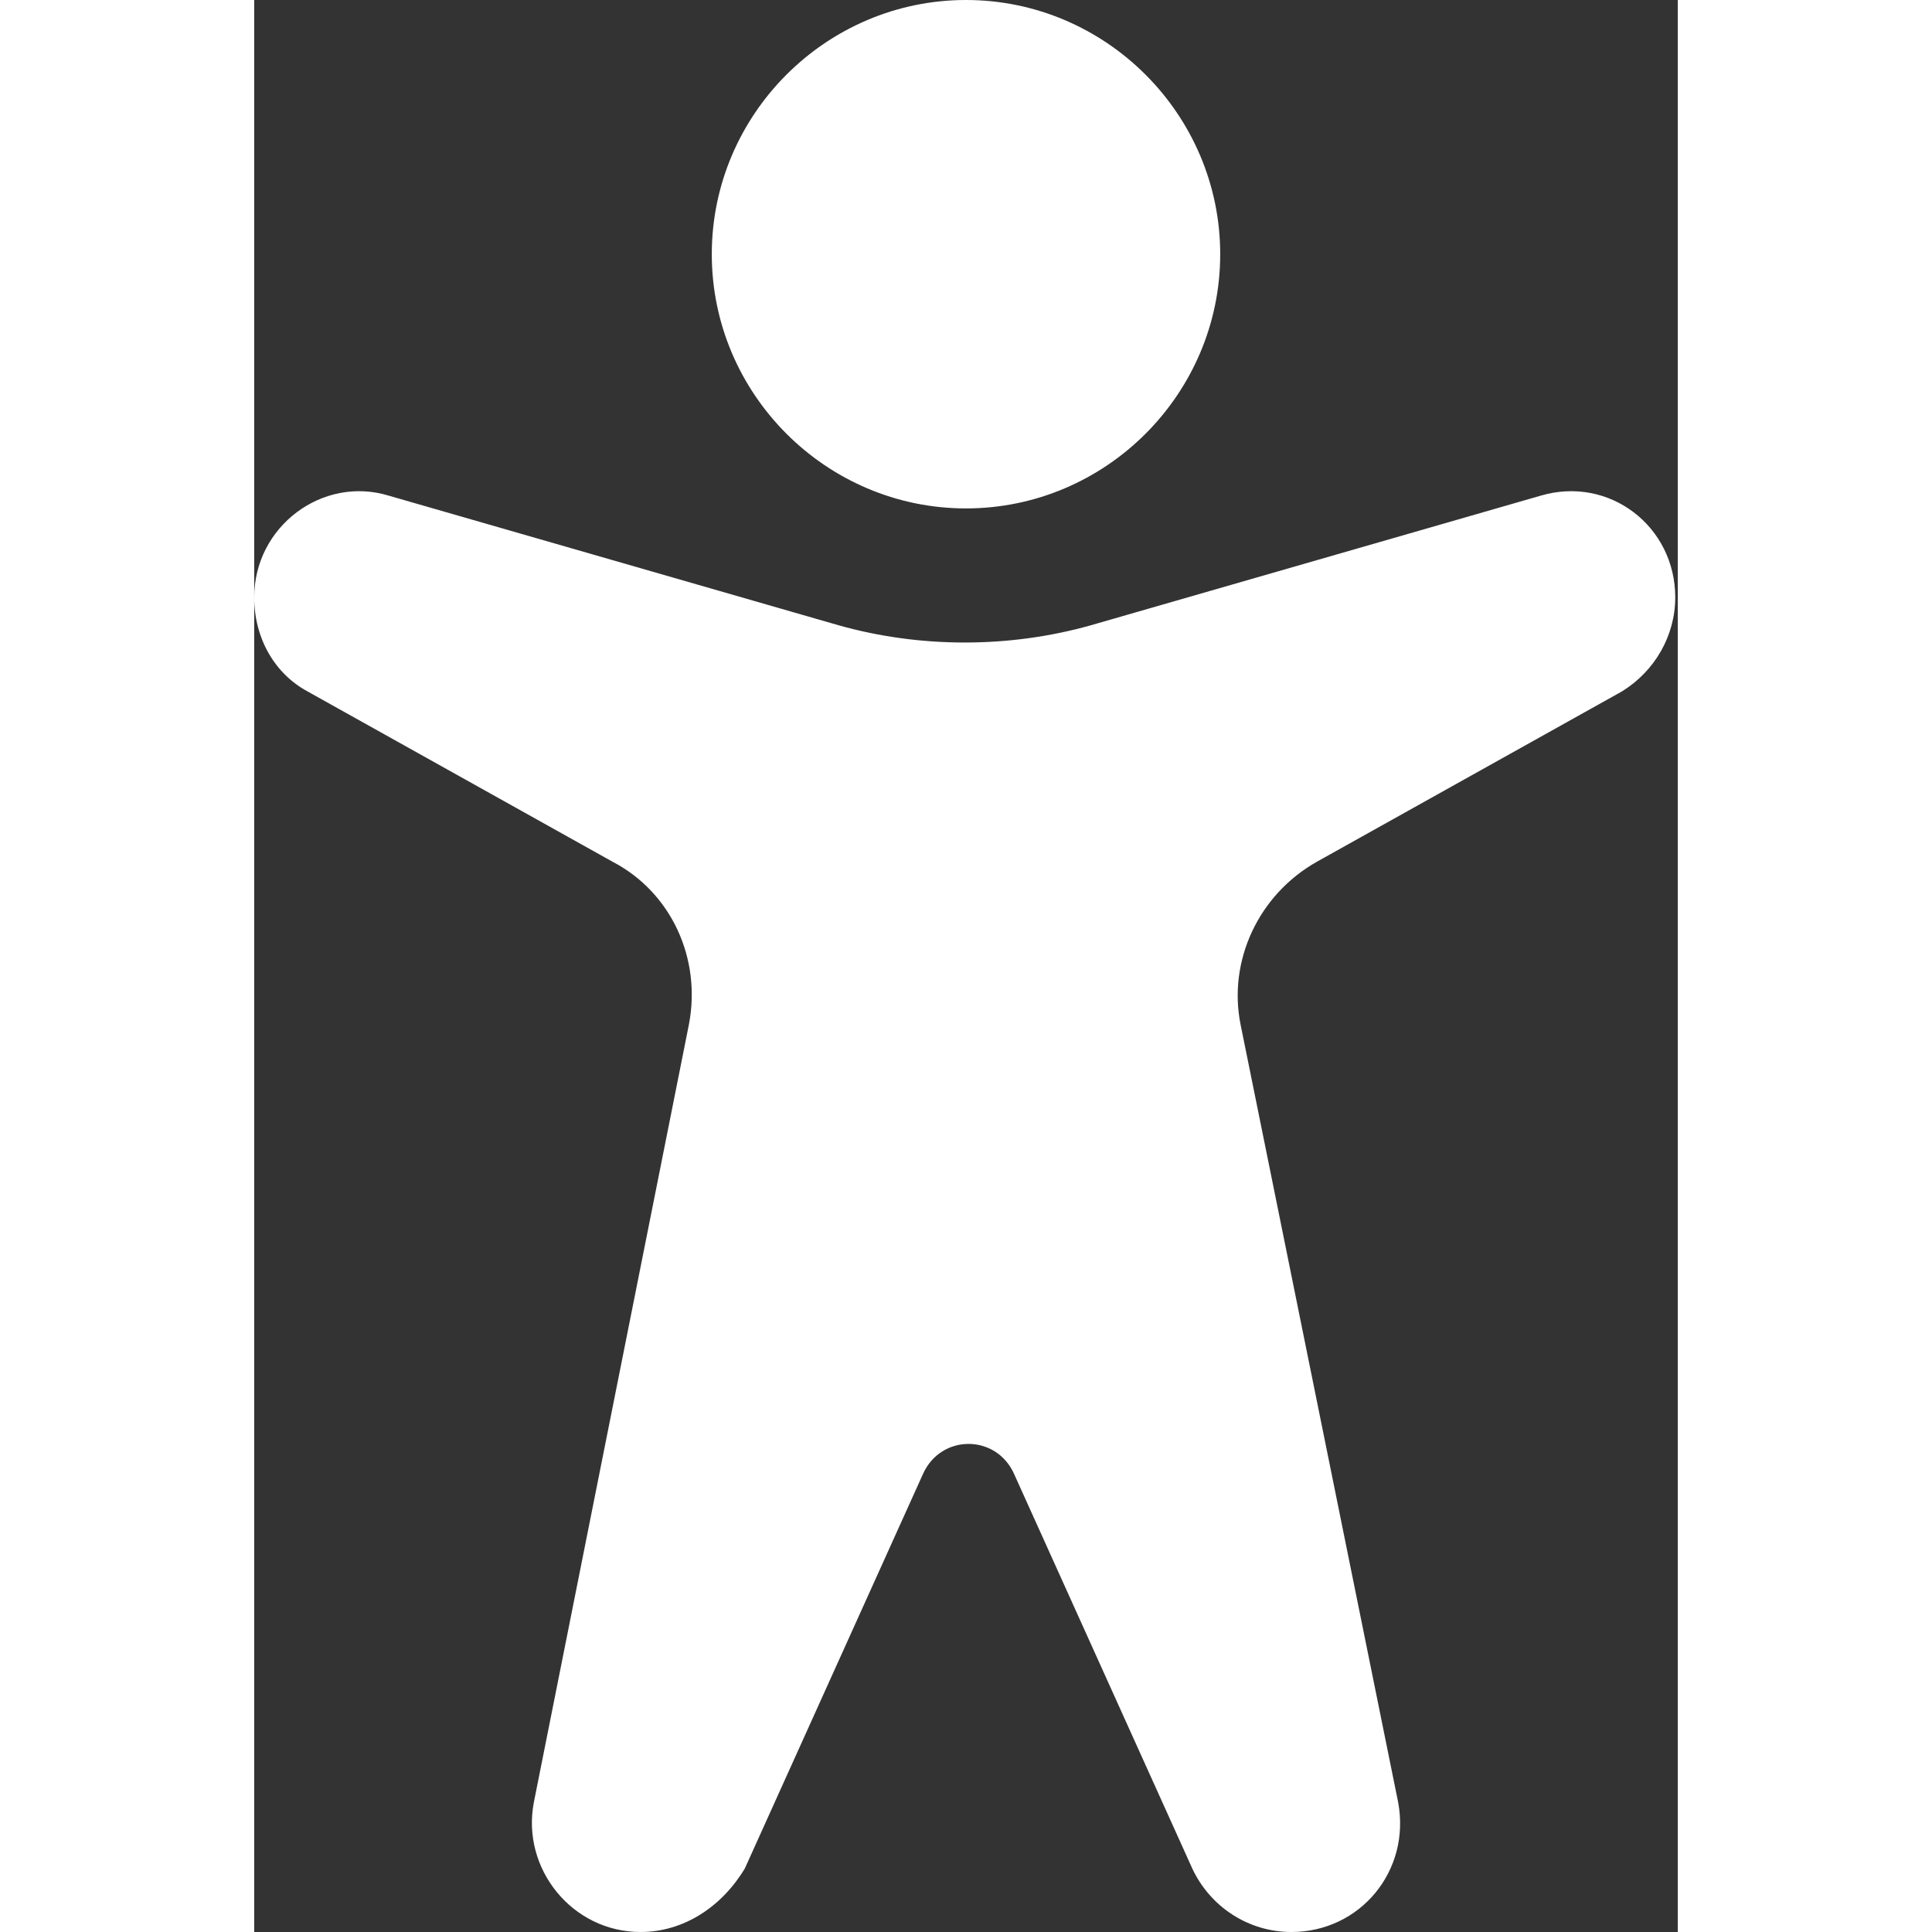 <svg xmlns="http://www.w3.org/2000/svg" version="1.1" xmlns:xlink="http://www.w3.org/1999/xlink" xmlns:svgjs="http://svgjs.com/svgjs" width="512" height="512" x="0" y="0" viewBox="0 0 56 76" style="enable-background:new 0 0 512 512" xml:space="preserve"><rect x="0" y="0" width="56" height="76" fill="#333333" stroke="none"/><g><linearGradient id="SVGID_1_" gradientUnits="userSpaceOnUse" x1="8.135" x2="45.194" y1="72.567" y2="8.378"><stop stop-opacity="1" stop-color="#ffffff" offset="0"></stop><stop stop-opacity="1" stop-color="#ffffff" offset="1"></stop></linearGradient><path clip-rule="evenodd" d="m28 20c5.5 0 10-4.5 10-10s-4.5-10-10-10-10 4.5-10 10 4.5 10 10 10zm8.9 53.5-7-15.5c-.7-1.6-2.9-1.6-3.6 0l-7 15.5c-.9 1.5-2.4 2.5-4.1 2.5-2.7 0-4.7-2.5-4.2-5.1l6.1-30.6c.5-2.6-.7-5.2-3-6.4l-12-6.7c-1.3-.7-2.1-2.1-2.1-3.7 0-2.8 2.7-4.8 5.3-4l17.7 5.1c3.2.9 6.7.9 9.9 0l17.7-5.1c2.7-.8 5.3 1.2 5.3 4 0 1.5-.8 2.9-2.1 3.7l-12 6.7c-2.3 1.3-3.5 3.9-3 6.4l6.2 30.6c.5 2.7-1.5 5.1-4.2 5.1-1.7 0-3.2-1-3.9-2.5z" fill="url(#SVGID_1_)" fill-rule="evenodd" data-original="url(#SVGID_1_)"></path></g></svg>